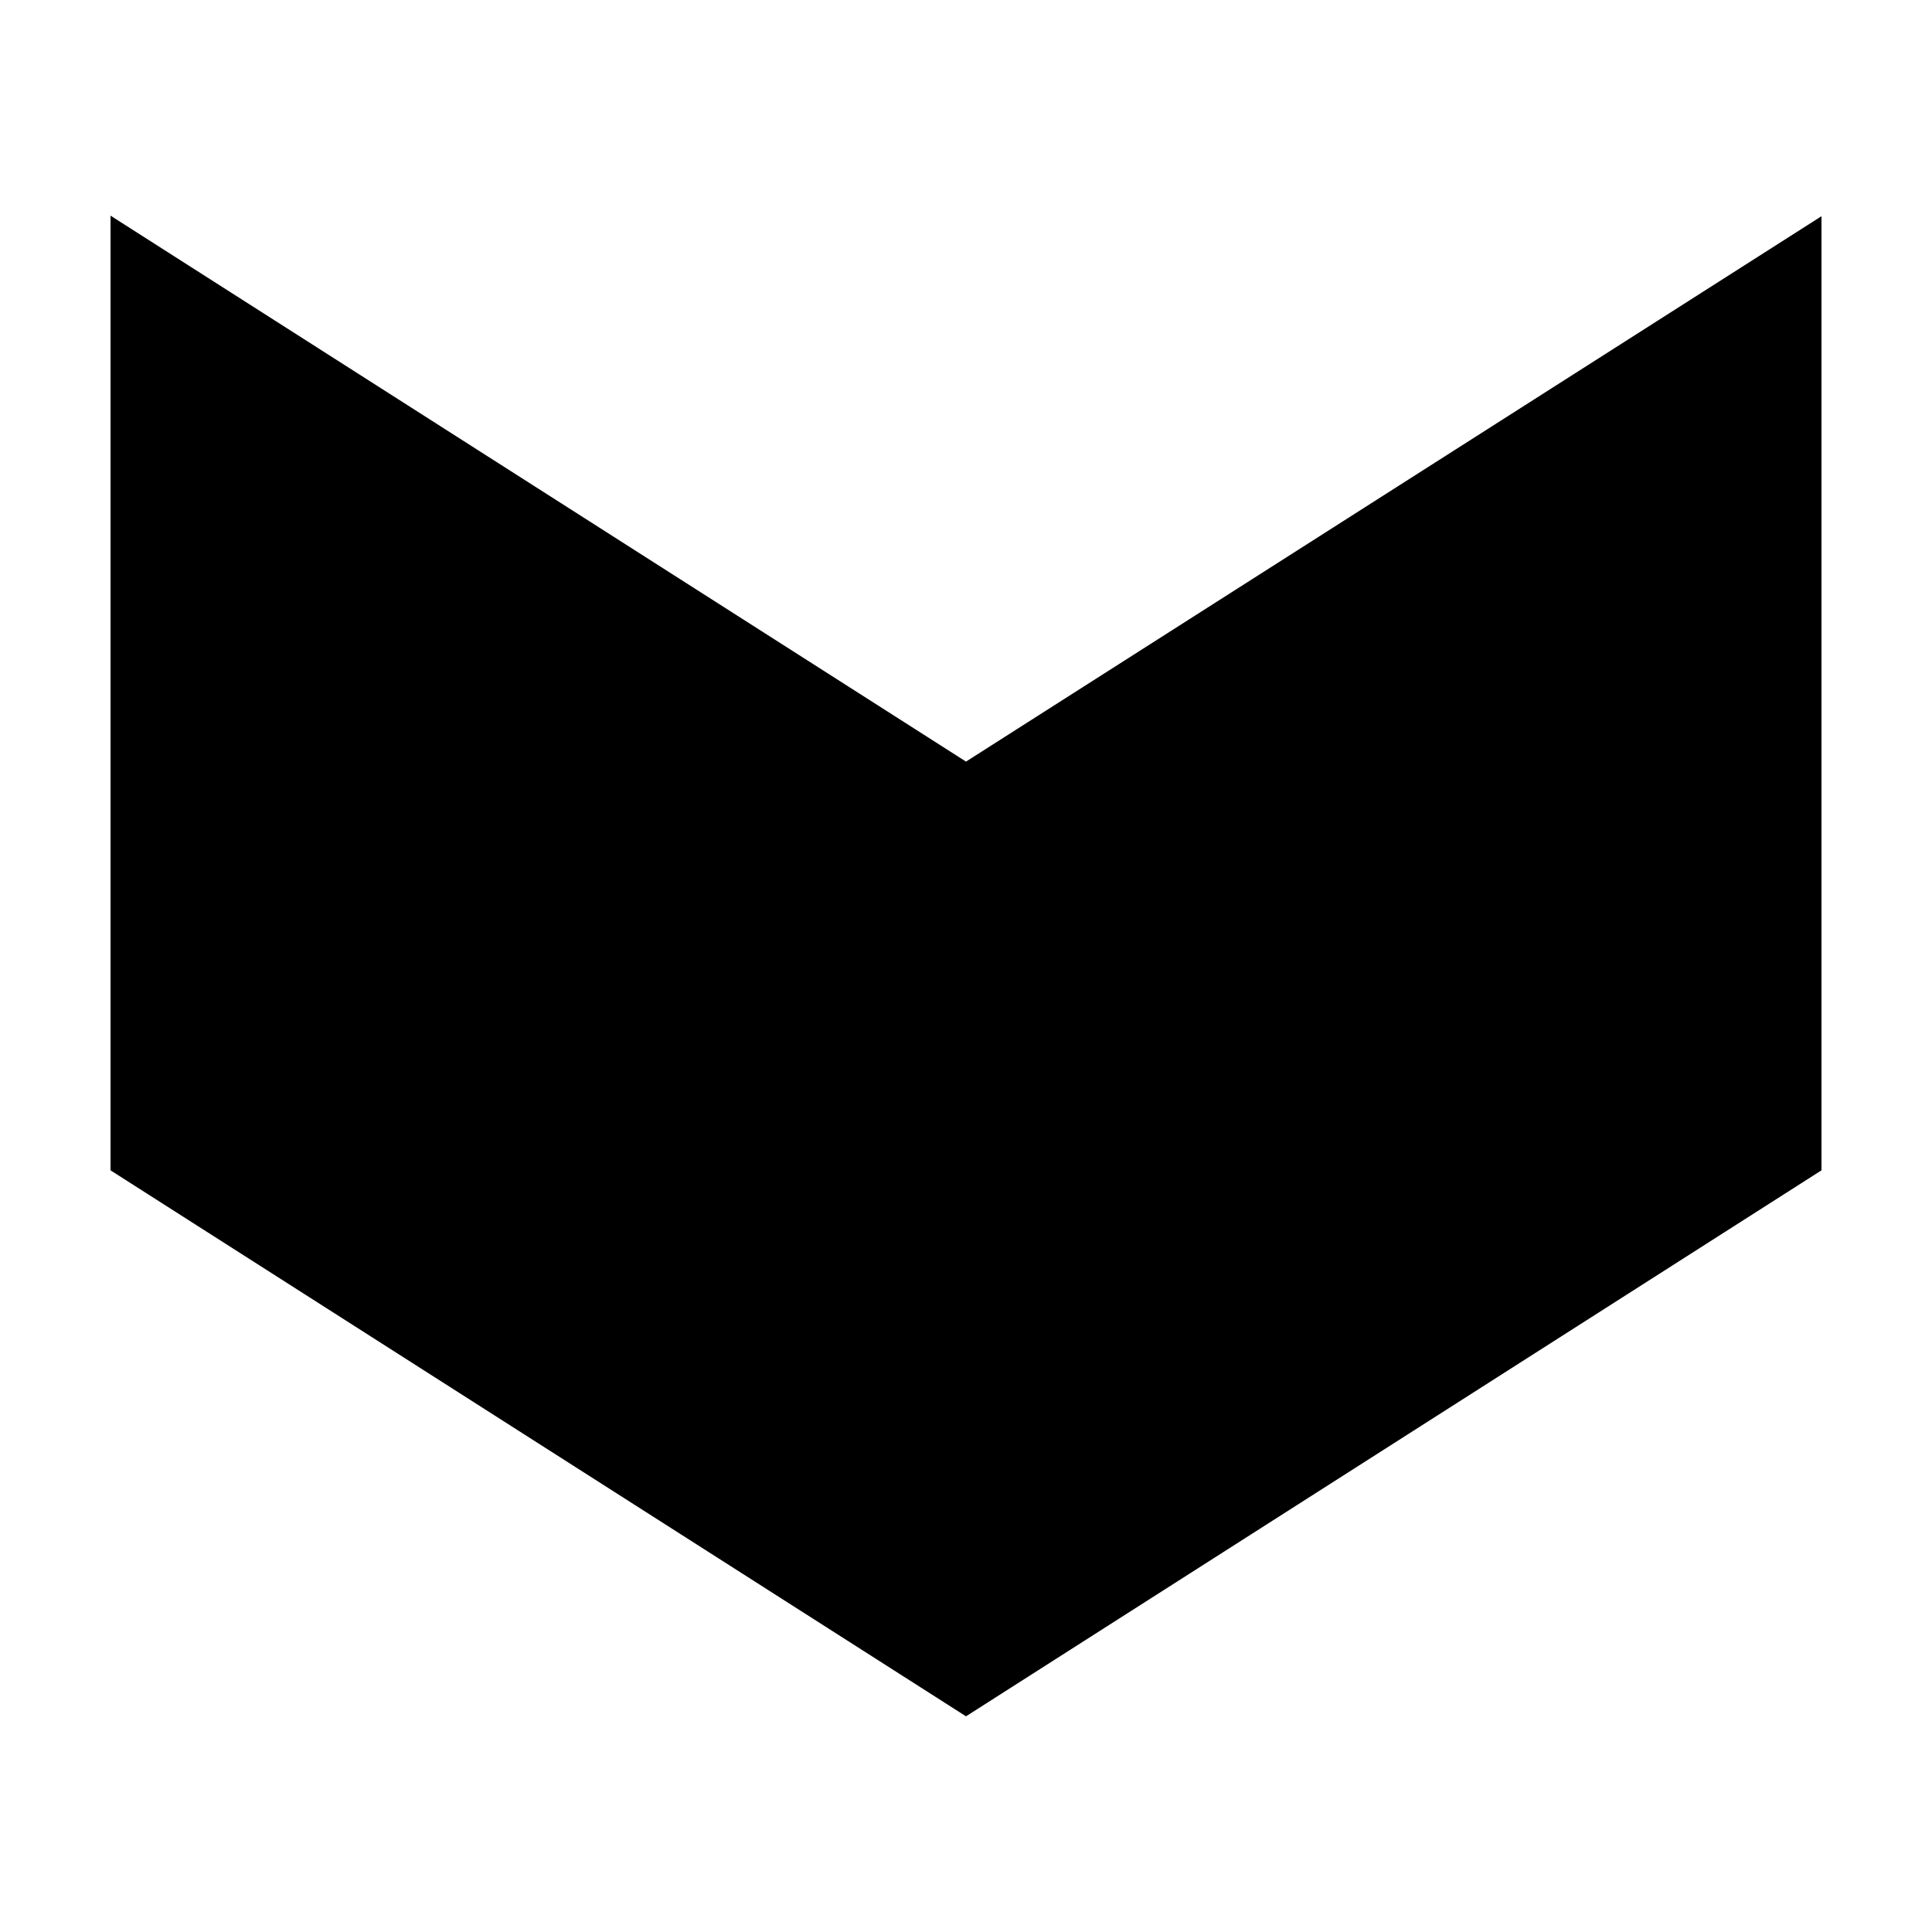 <?xml version="1.0" encoding="UTF-8"?>
<!-- Uploaded to: SVG Repo, www.svgrepo.com, Generator: SVG Repo Mixer Tools -->
<svg fill="#000000" width="800px" height="800px" version="1.1" viewBox="144 144 512 512" xmlns="http://www.w3.org/2000/svg">
 <path d="m173.29 201.15v253l226.71 144.69 226.71-144.69v-252.85l-226.71 144.53z" fill-rule="evenodd"/>
</svg>